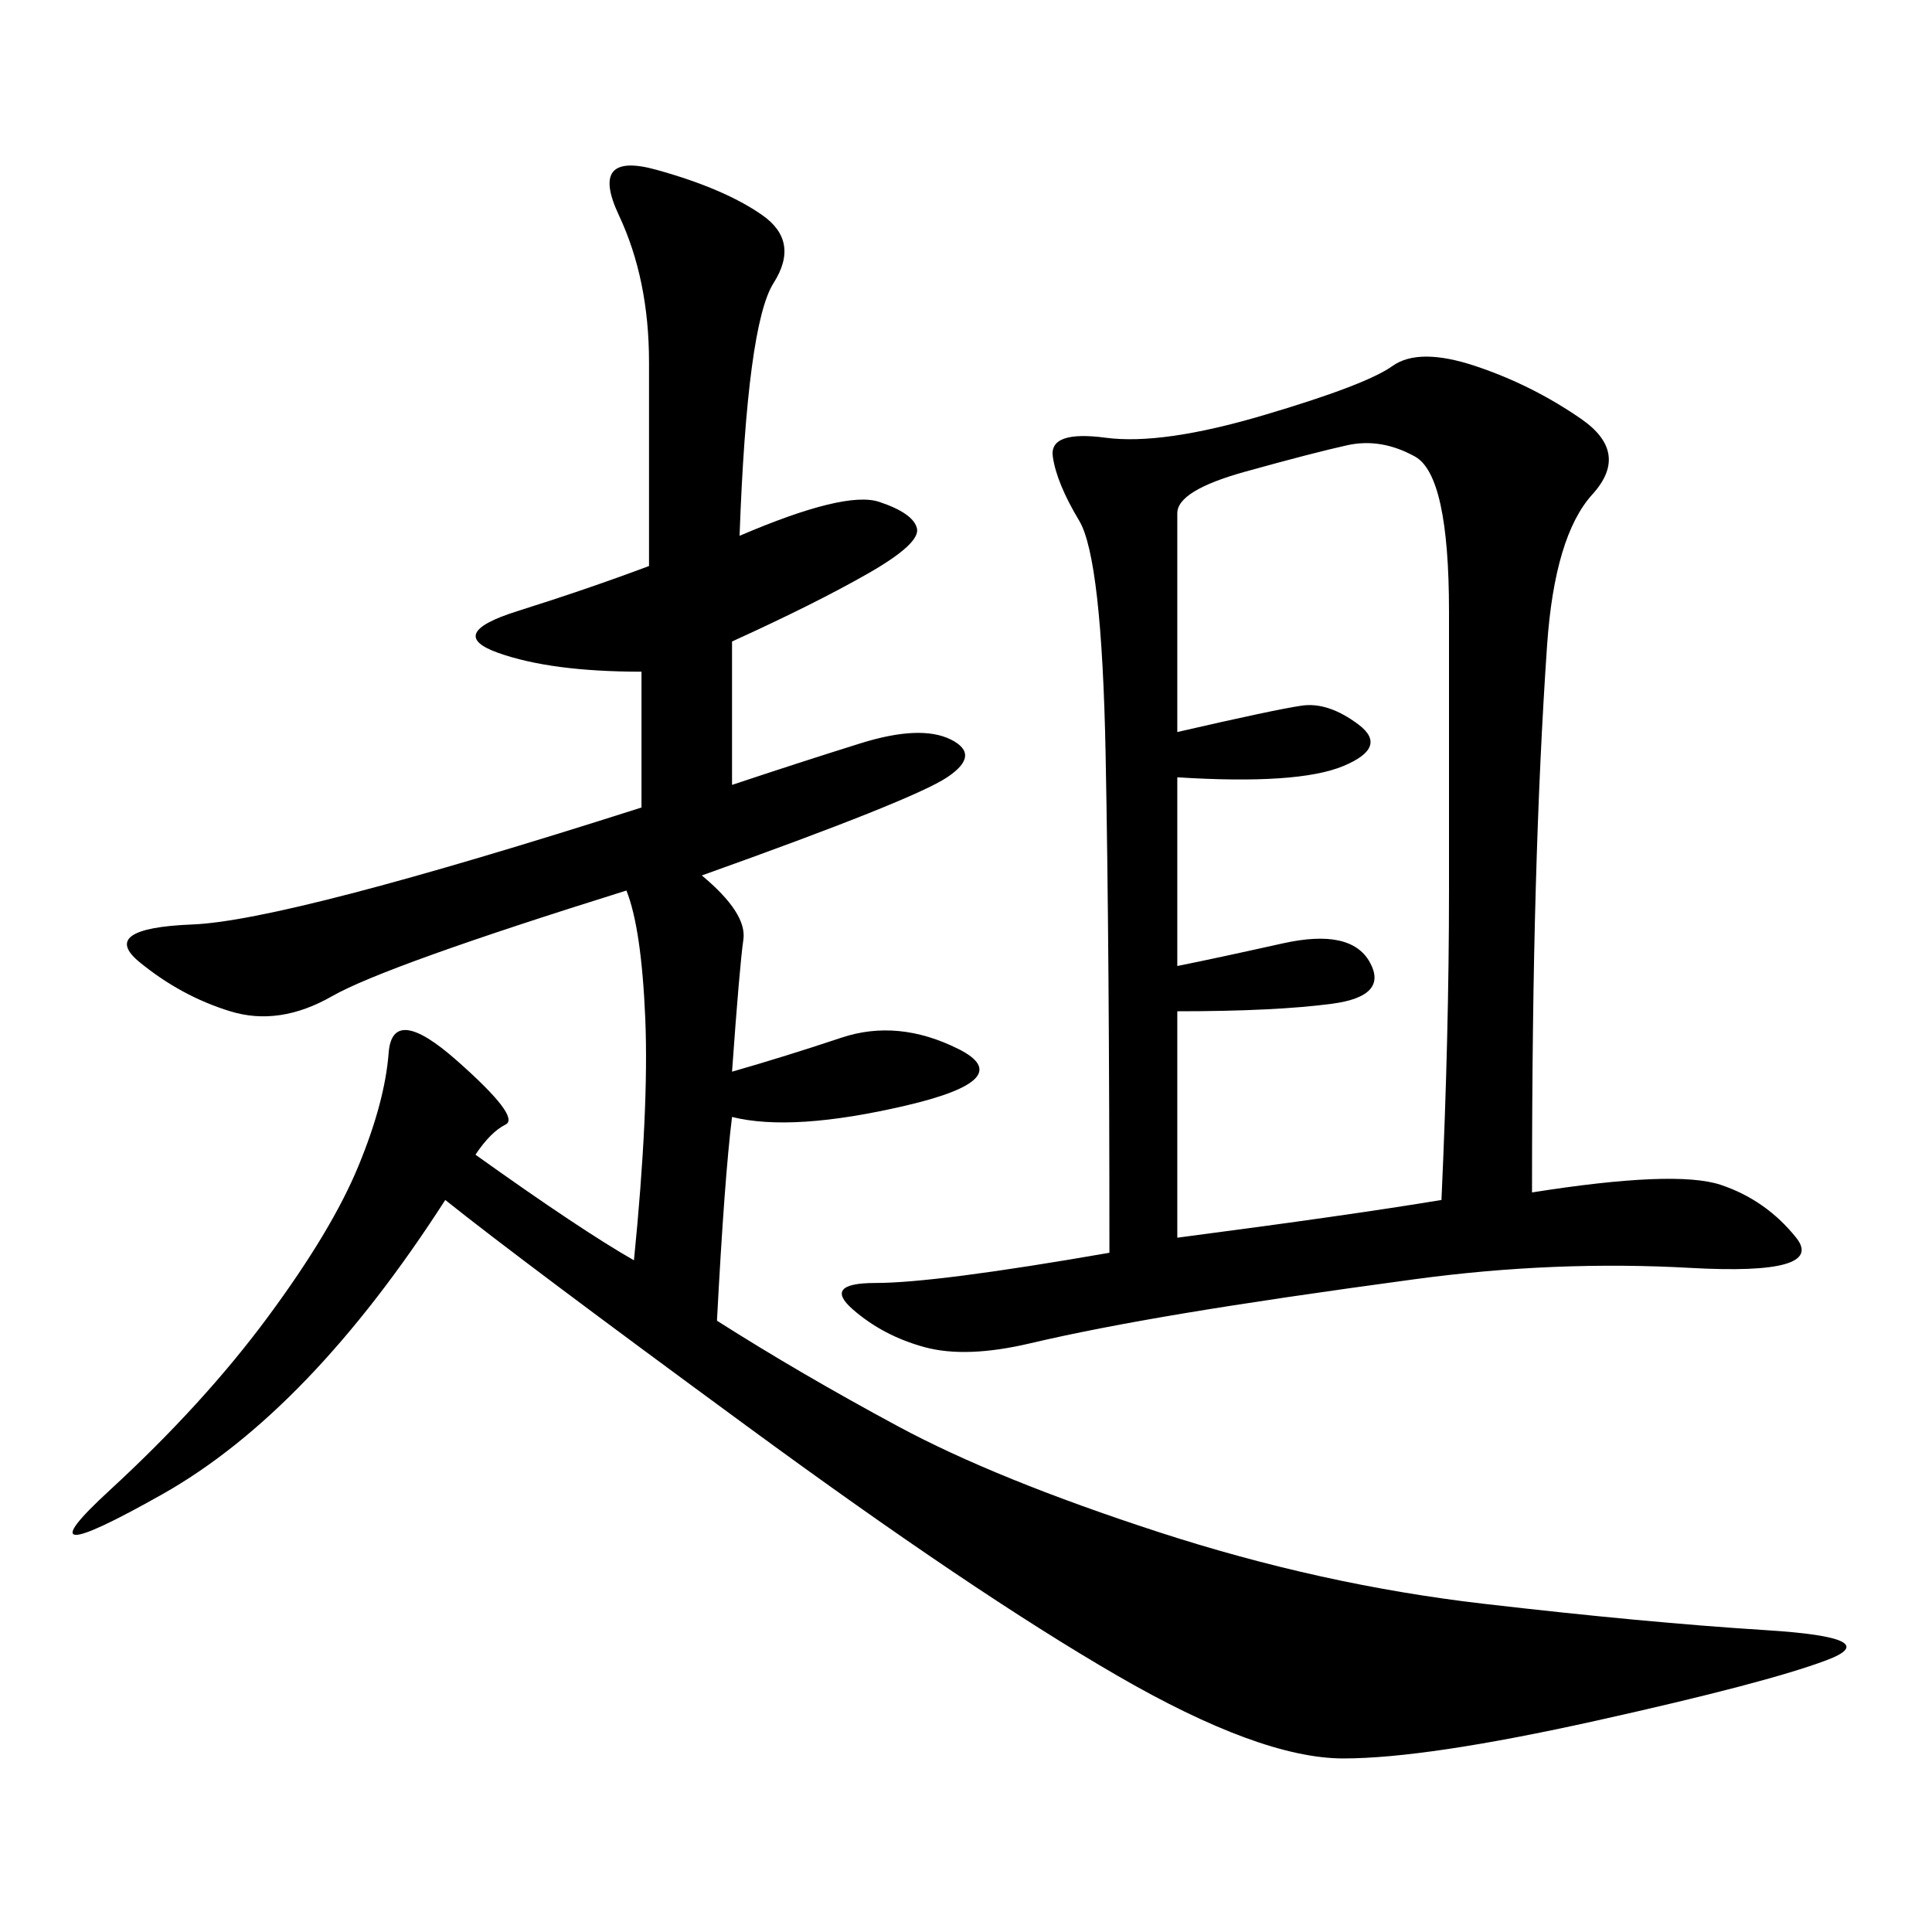 <svg xmlns="http://www.w3.org/2000/svg" xmlns:xlink="http://www.w3.org/1999/xlink" width="300" height="300"><path d="M237.89 185.16Q260.16 181.64 267.19 183.98Q274.22 186.33 278.91 192.19Q283.59 198.05 262.50 196.88Q241.41 195.70 219.73 198.63Q198.05 201.56 183.98 203.91Q169.92 206.25 159.96 208.59Q150 210.94 143.55 209.18Q137.11 207.42 132.42 203.32Q127.73 199.22 135.94 199.22L135.94 199.22Q145.31 199.22 172.27 194.53L172.27 194.53Q172.27 147.66 171.68 117.19Q171.09 86.72 167.58 80.86Q164.06 75 163.48 70.90Q162.89 66.80 171.68 67.97Q180.47 69.14 196.29 64.45Q212.11 59.77 216.21 56.84Q220.31 53.91 229.10 56.84Q237.89 59.77 245.51 65.04Q253.13 70.31 247.27 76.76Q241.41 83.20 240.23 100.20Q239.06 117.19 238.48 137.70Q237.89 158.20 237.89 185.16L237.89 185.16ZM98.44 195.70Q100.78 172.27 100.20 158.20Q99.61 144.14 97.27 138.28L97.27 138.28Q59.77 150 51.56 154.69Q43.36 159.38 35.74 157.03Q28.13 154.69 21.68 149.41Q15.23 144.14 29.88 143.55Q44.53 142.97 99.61 125.39L99.61 125.39L99.61 104.30Q85.55 104.30 77.34 101.37Q69.14 98.44 80.27 94.92Q91.41 91.41 100.78 87.89L100.78 87.89L100.78 56.25Q100.78 43.36 96.09 33.40Q91.41 23.44 101.95 26.37Q112.50 29.30 118.36 33.40Q124.22 37.50 120.12 43.95Q116.02 50.39 114.84 83.20L114.84 83.20Q131.25 76.17 136.52 77.93Q141.80 79.69 142.38 82.03Q142.97 84.38 134.77 89.06Q126.56 93.75 113.67 99.61L113.67 99.61L113.67 121.88Q124.22 118.36 133.59 115.43Q142.97 112.50 147.66 114.84Q152.34 117.19 147.07 120.70Q141.80 124.22 108.98 135.94L108.98 135.94Q116.02 141.80 115.43 145.90Q114.84 150 113.67 166.41L113.67 166.41Q121.88 164.06 130.66 161.13Q139.45 158.20 148.83 162.89Q158.20 167.58 140.63 171.68Q123.05 175.78 113.67 173.44L113.67 173.44Q112.50 182.81 111.33 205.08L111.33 205.08Q124.22 213.28 139.45 221.48Q154.69 229.69 179.88 237.89Q205.08 246.09 230.27 249.02Q255.47 251.95 274.22 253.13Q292.97 254.30 283.59 257.81Q274.22 261.33 247.85 267.19Q221.48 273.05 208.59 273.05L208.59 273.05Q195.70 273.05 173.44 260.16Q151.17 247.27 116.02 221.48Q80.86 195.70 69.14 186.33L69.14 186.33Q48.05 219.14 25.20 232.03Q2.34 244.92 16.99 231.45Q31.64 217.97 41.60 204.49Q51.56 191.02 55.66 181.05Q59.77 171.09 60.35 163.48Q60.94 155.86 70.90 164.65Q80.86 173.44 78.52 174.61Q76.17 175.78 73.83 179.30L73.83 179.30Q90.23 191.02 98.44 195.70L98.44 195.70ZM223.83 186.33Q225 160.55 225 138.28L225 138.28L225 94.92Q225 73.83 219.73 70.90Q214.45 67.97 209.18 69.14Q203.91 70.31 193.36 73.24Q182.81 76.17 182.81 79.69L182.81 79.69L182.81 113.67Q198.05 110.16 202.15 109.57Q206.25 108.98 210.94 112.50Q215.63 116.02 208.59 118.95Q201.56 121.88 182.81 120.70L182.81 120.70L182.81 150Q188.67 148.83 199.22 146.48Q209.77 144.14 212.70 149.41Q215.63 154.69 206.84 155.86Q198.05 157.03 182.81 157.03L182.81 157.03L182.81 192.19Q209.77 188.67 223.83 186.33L223.83 186.33Z"/></svg>
